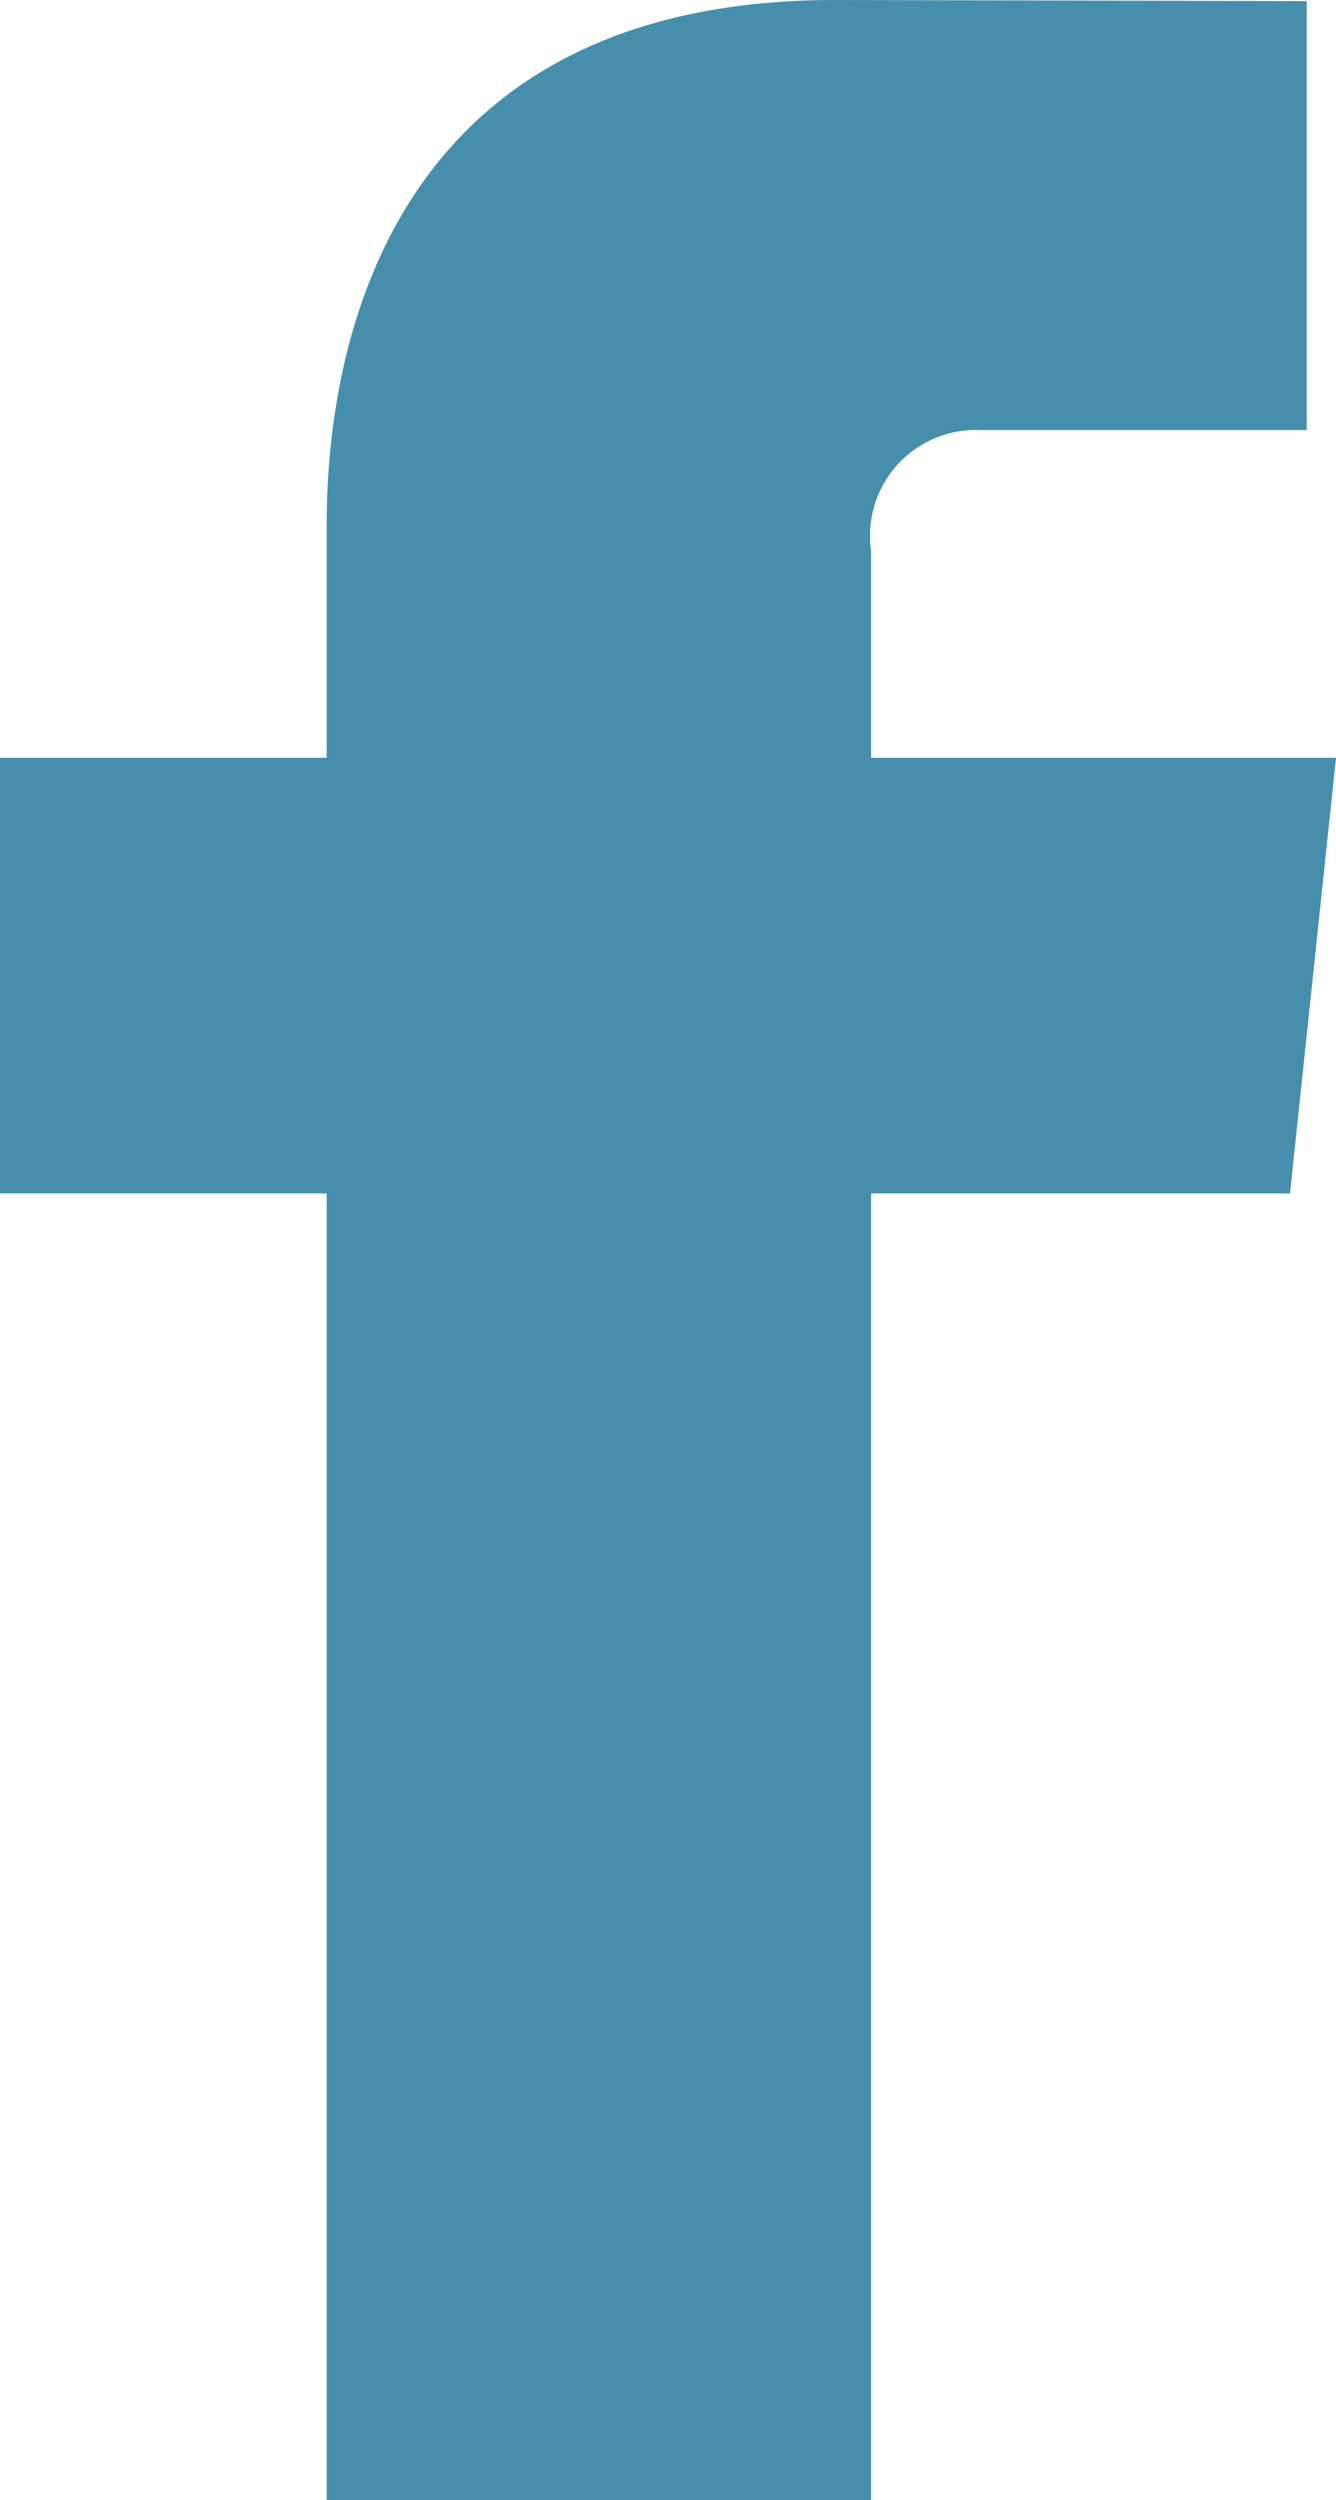 <svg xmlns="http://www.w3.org/2000/svg" viewBox="0 0 13.36 25"><path d="M13.36 7.578H8.711V5.51a1.058 1.058 0 011.1-1.209h3.256V.011L8.351 0C4.072 0 3.267 3.2 3.267 5.248v2.33H0v4.355h3.267V25h5.444V11.934H12.9z" fill="#458fad"/></svg>